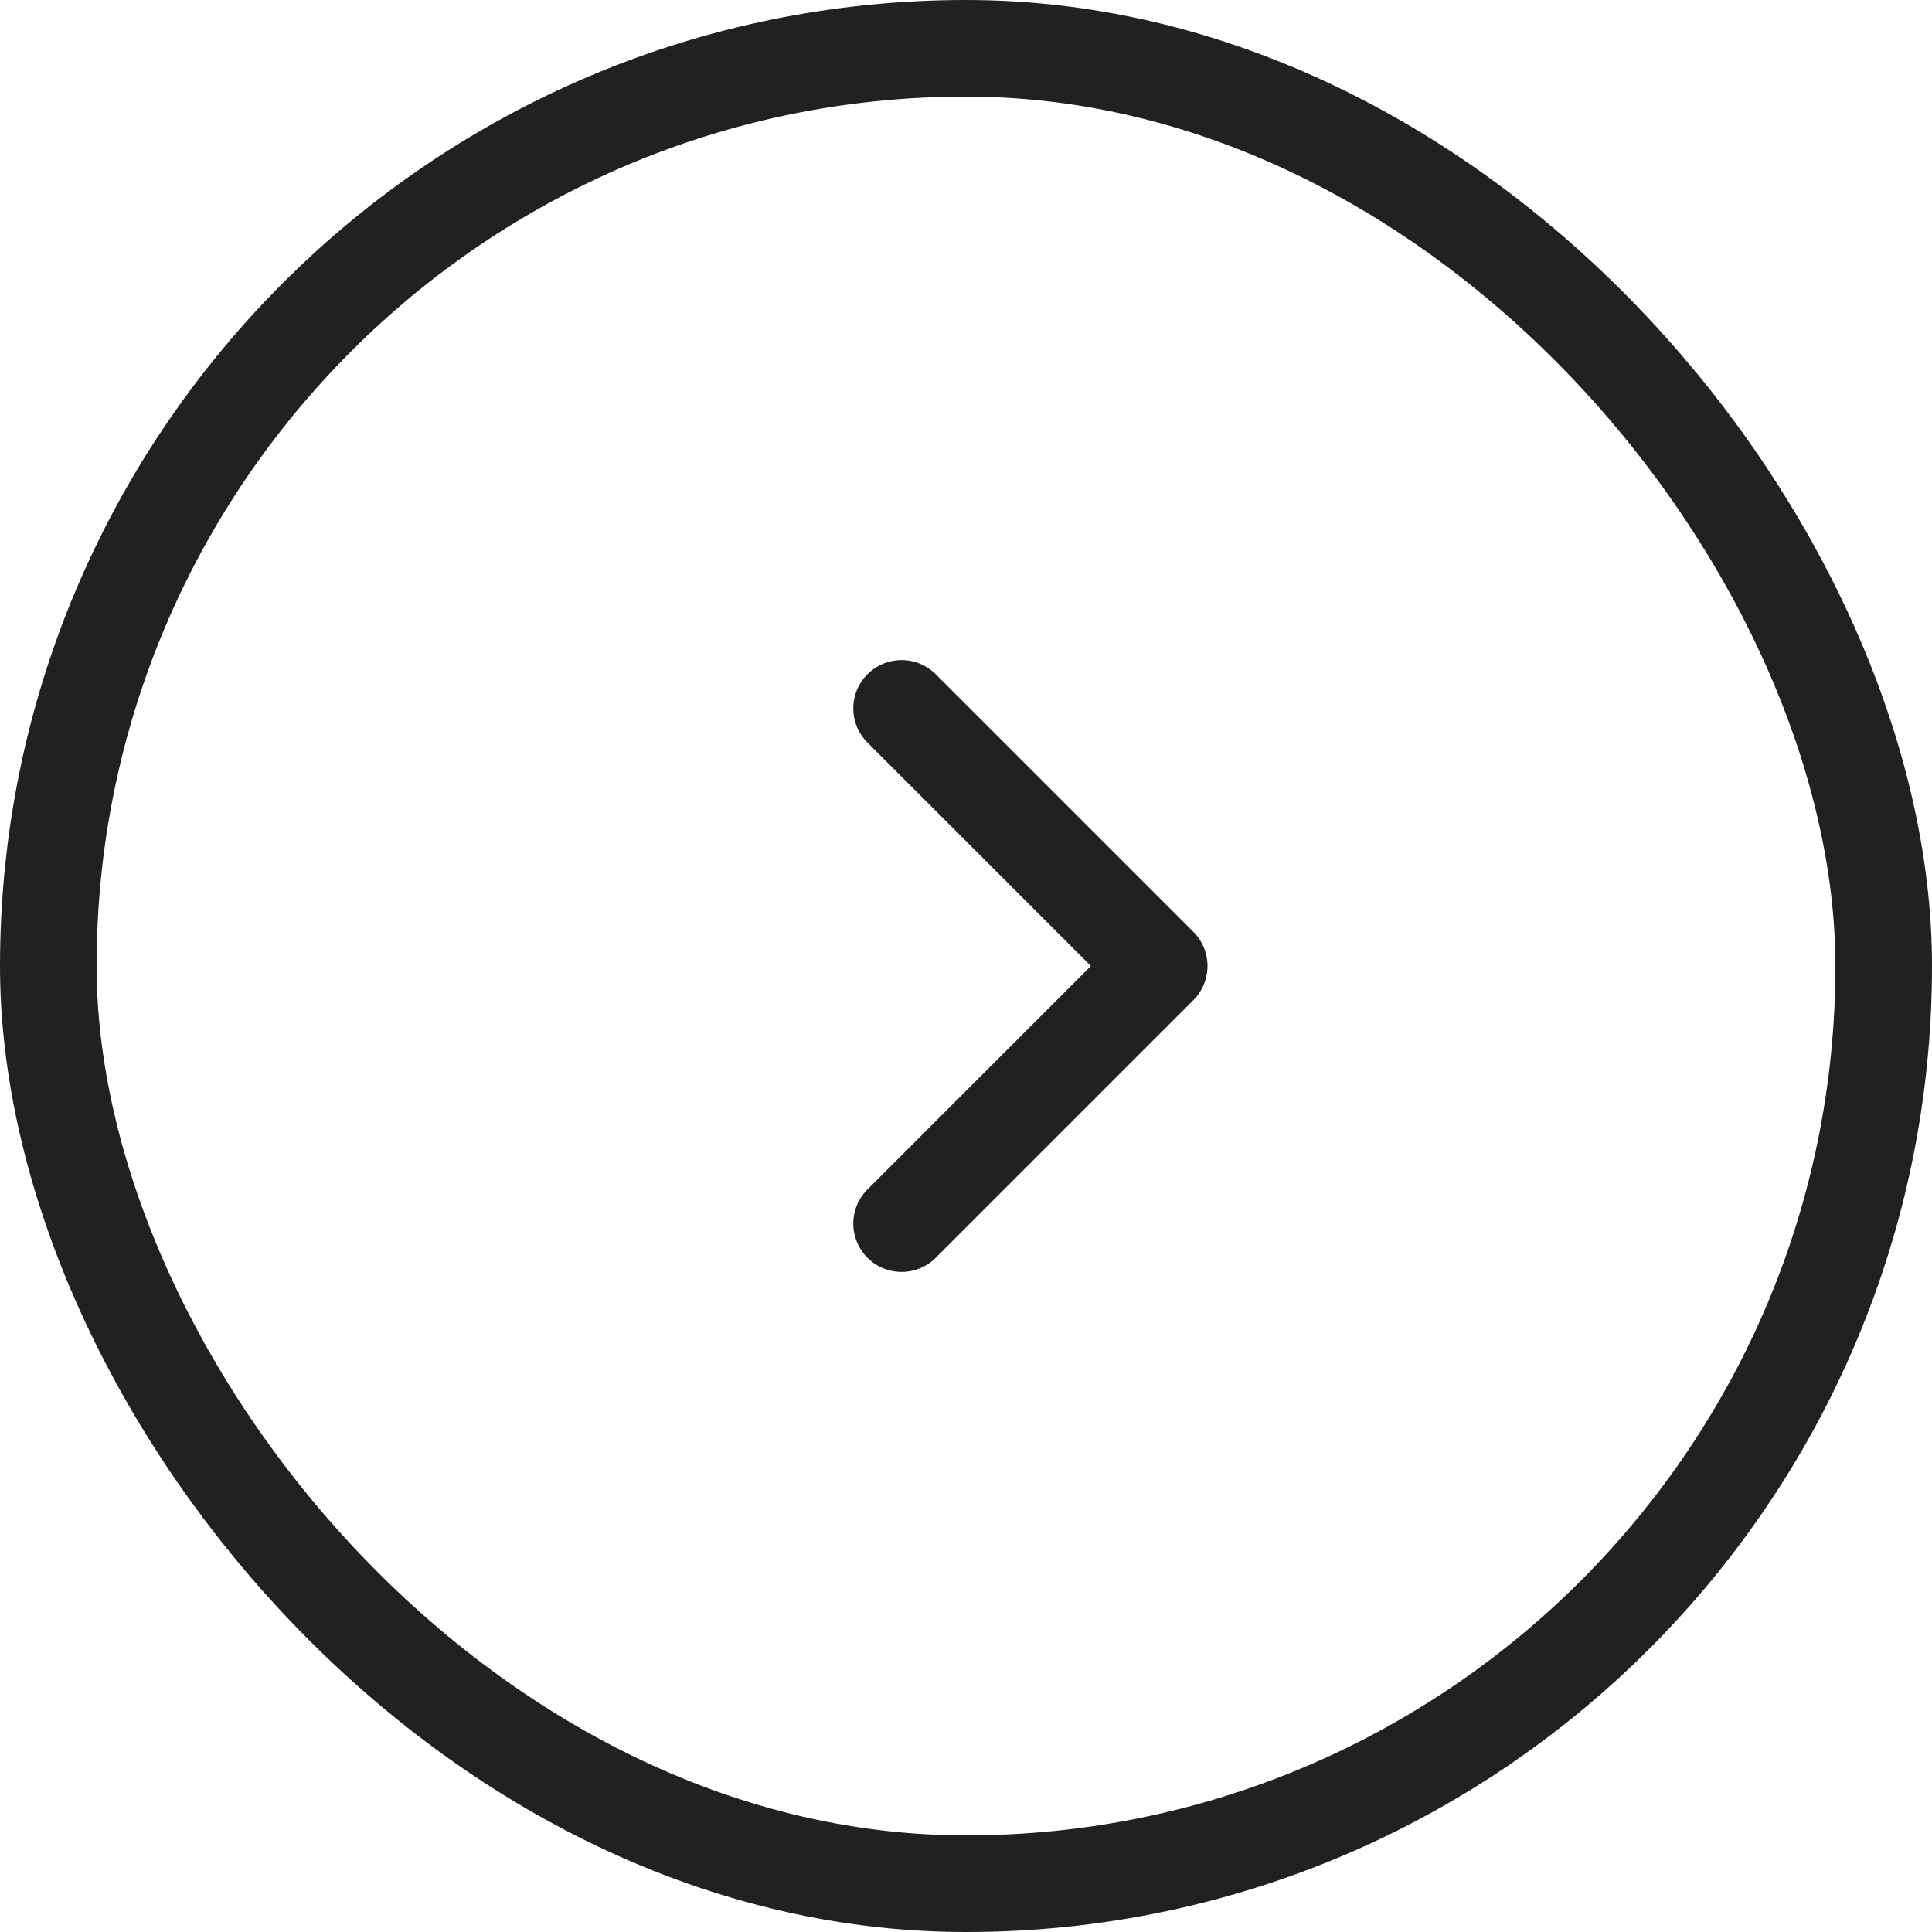 <svg id="button-slider-two-right" xmlns="http://www.w3.org/2000/svg" width="30" height="30" viewBox="0 0 30 30">
  <g id="Rectangle_996" data-name="Rectangle 996" fill="none" stroke="#212121" stroke-width="1.5">
    <rect width="30" height="30" rx="15" stroke="none"/>
    <rect x="0.75" y="0.75" width="28.5" height="28.5" rx="14.25" fill="none"/>
  </g>
  <g id="Iconly_Two-tone_Arrow---Left-2" data-name="Iconly/Two-tone/Arrow---Left-2" transform="translate(14 11)">
    <g id="Arrow---Left-2" transform="translate(0 8) rotate(-90)">
      <path id="Stroke-1" d="M8,0,4,4,0,0" fill="none" stroke="#212121" stroke-linecap="round" stroke-linejoin="round" stroke-width="1.5" fill-rule="evenodd"/>
    </g>
  </g>
</svg>
